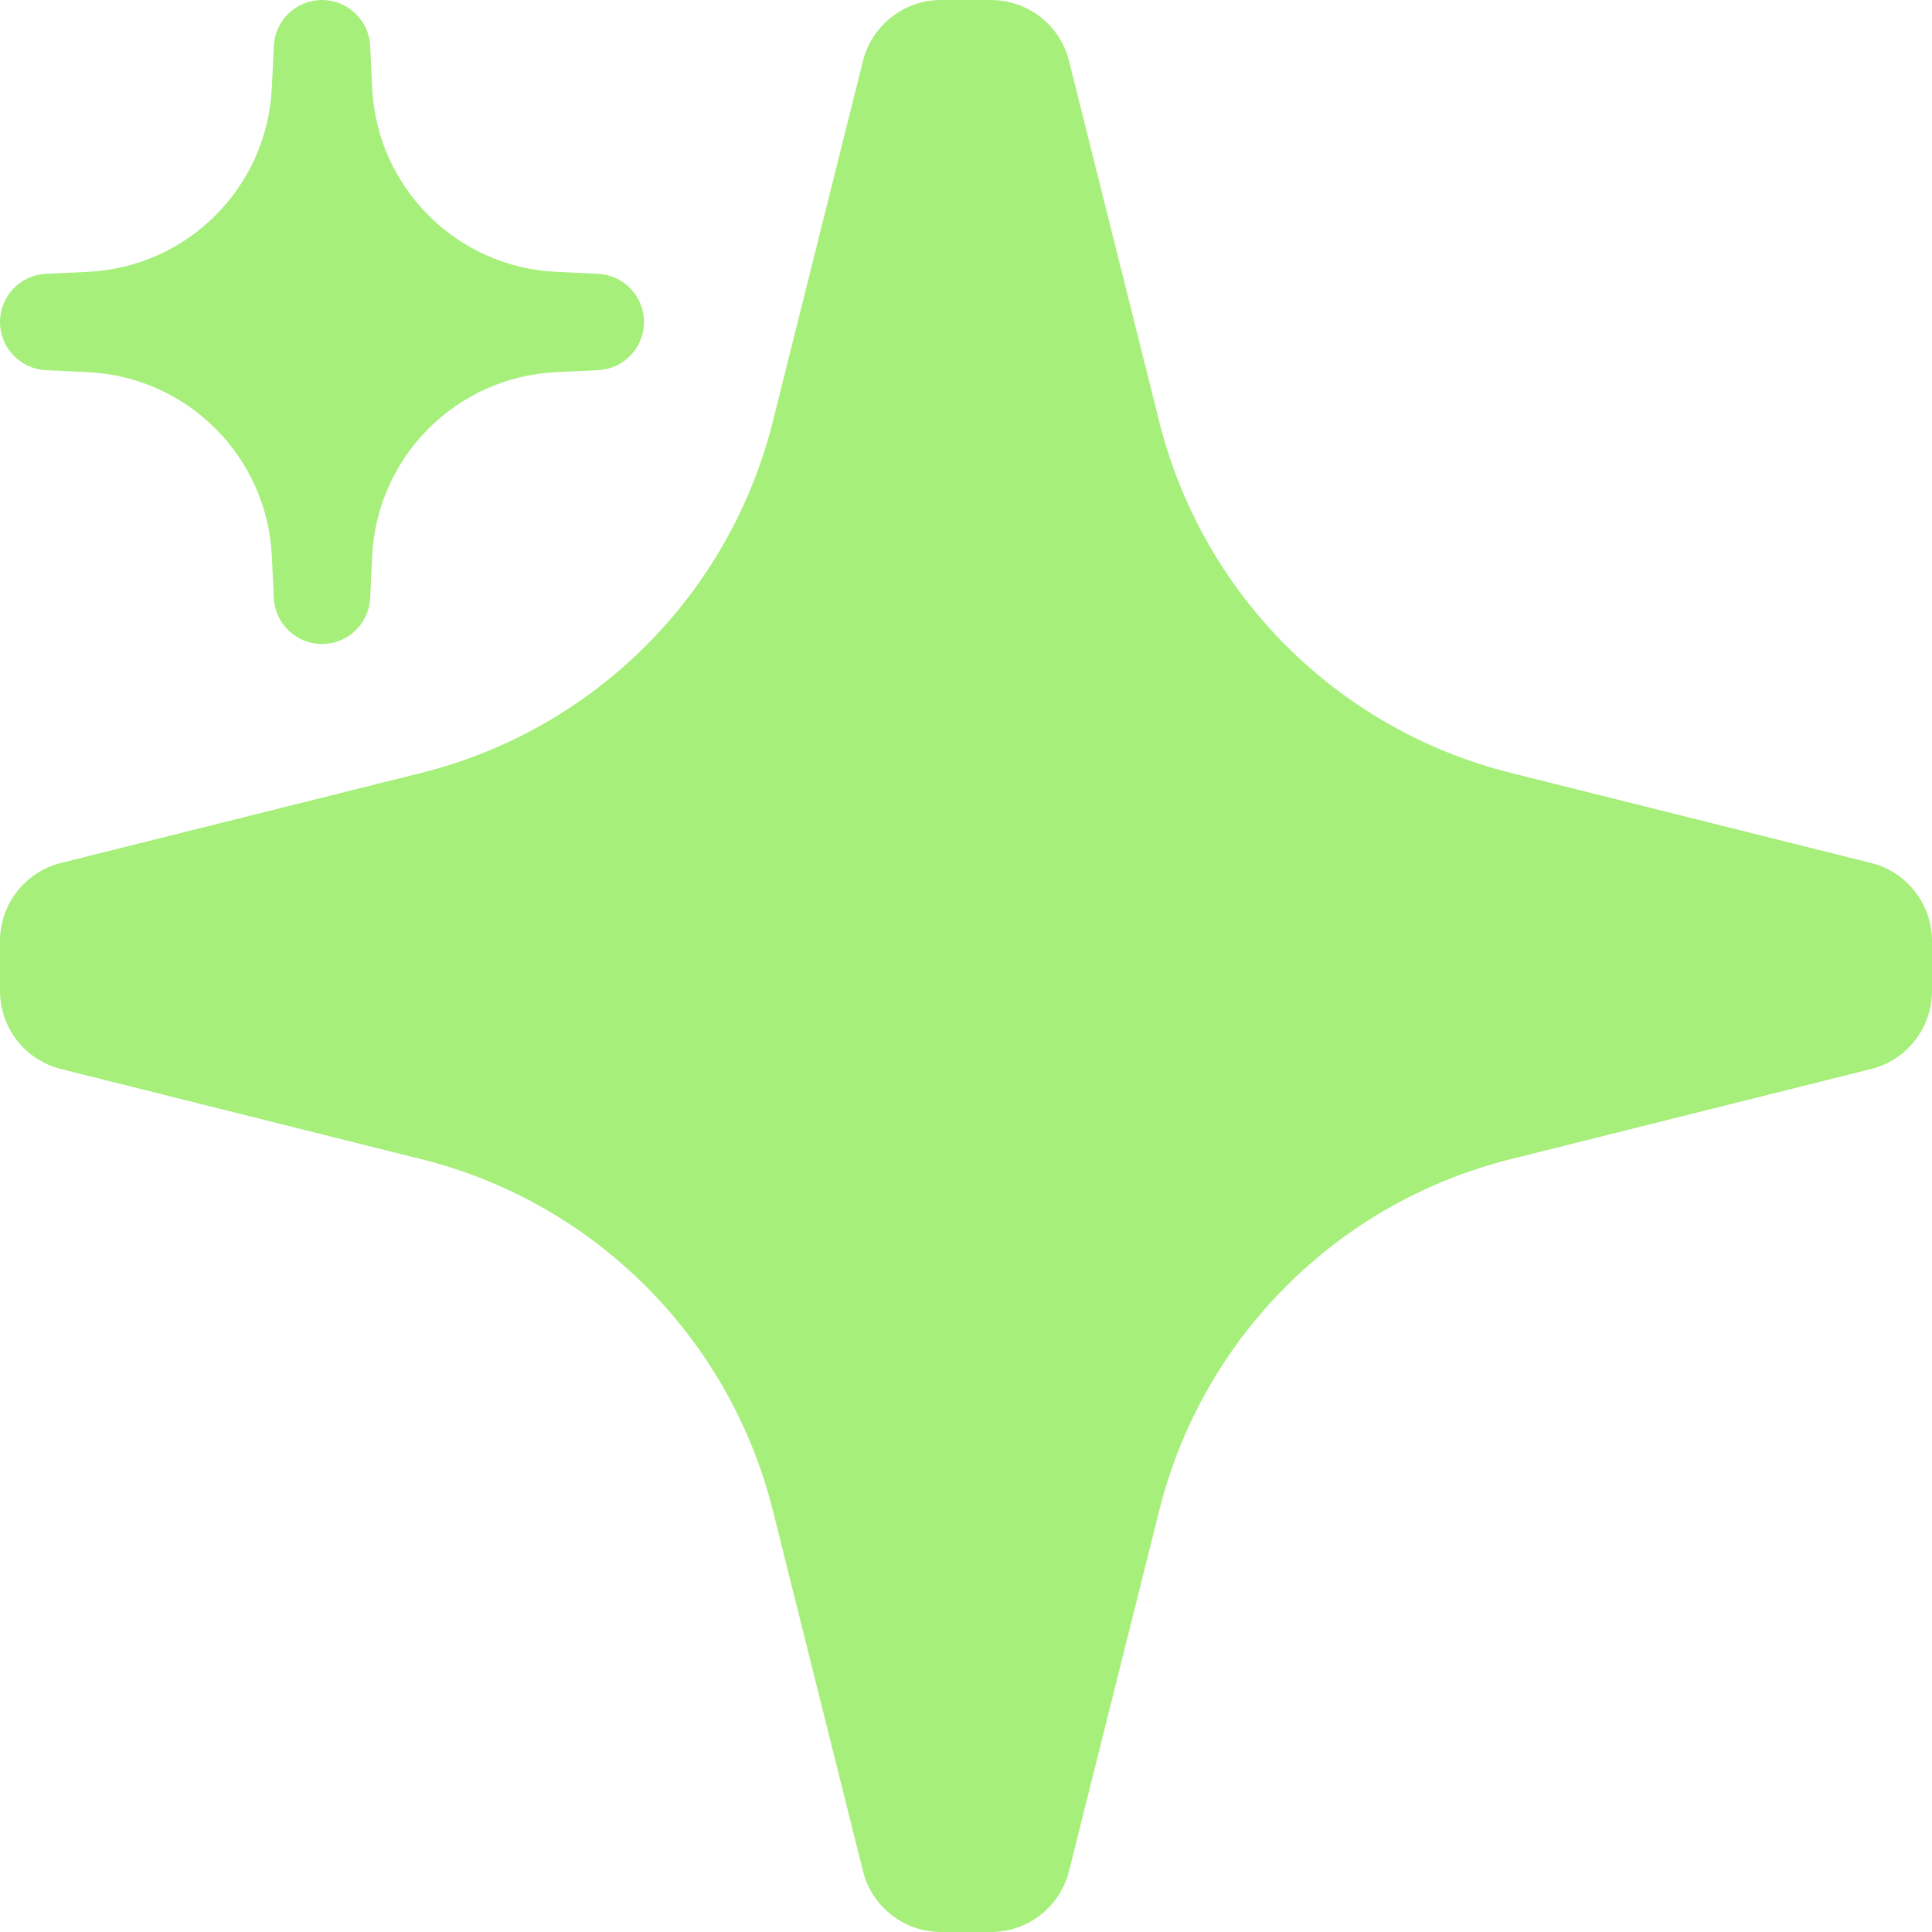 <svg width="30" height="30" viewBox="0 0 30 30" fill="none" xmlns="http://www.w3.org/2000/svg">
<path fill-rule="evenodd" clip-rule="evenodd" d="M16.6 0.947C16.461 0.39 15.961 0 15.388 0H14.612C14.039 0 13.539 0.39 13.4 0.947L12.001 6.543C11.329 9.231 9.231 11.329 6.543 12.001L0.947 13.4C0.39 13.539 2.07861e-07 14.039 1.56579e-07 14.612L8.72586e-08 15.388C3.59761e-08 15.961 0.39 16.461 0.947 16.6L6.543 18C9.231 18.671 11.329 20.769 12.001 23.456L13.4 29.053C13.539 29.61 14.039 30 14.612 30H15.388C15.961 30 16.461 29.61 16.6 29.053L18 23.457C18.671 20.769 20.769 18.671 23.456 18L29.053 16.6C29.61 16.461 30 15.961 30 15.388V14.612C30 14.039 29.61 13.539 29.053 13.4L23.457 12.001C20.769 11.329 18.671 9.231 18 6.543L16.6 0.947Z" fill="#A6EF7B"/>
<path fill-rule="evenodd" clip-rule="evenodd" d="M5.748 0.713C5.729 0.314 5.4 0 5 0C4.6 0 4.271 0.314 4.252 0.713L4.221 1.367C4.147 2.911 2.911 4.147 1.367 4.221L0.713 4.252C0.314 4.271 6.33911e-08 4.6 4.06401e-08 5C1.78891e-08 5.4 0.314 5.729 0.713 5.748L1.367 5.779C2.911 5.853 4.147 7.089 4.221 8.633L4.252 9.287C4.271 9.686 4.6 10 5 10C5.4 10 5.729 9.686 5.748 9.287L5.779 8.633C5.853 7.089 7.089 5.853 8.633 5.779L9.287 5.748C9.686 5.729 10 5.4 10 5C10 4.6 9.686 4.271 9.287 4.252L8.633 4.221C7.089 4.147 5.853 2.911 5.779 1.367L5.748 0.713Z" fill="#A6EF7B"/>
</svg>
